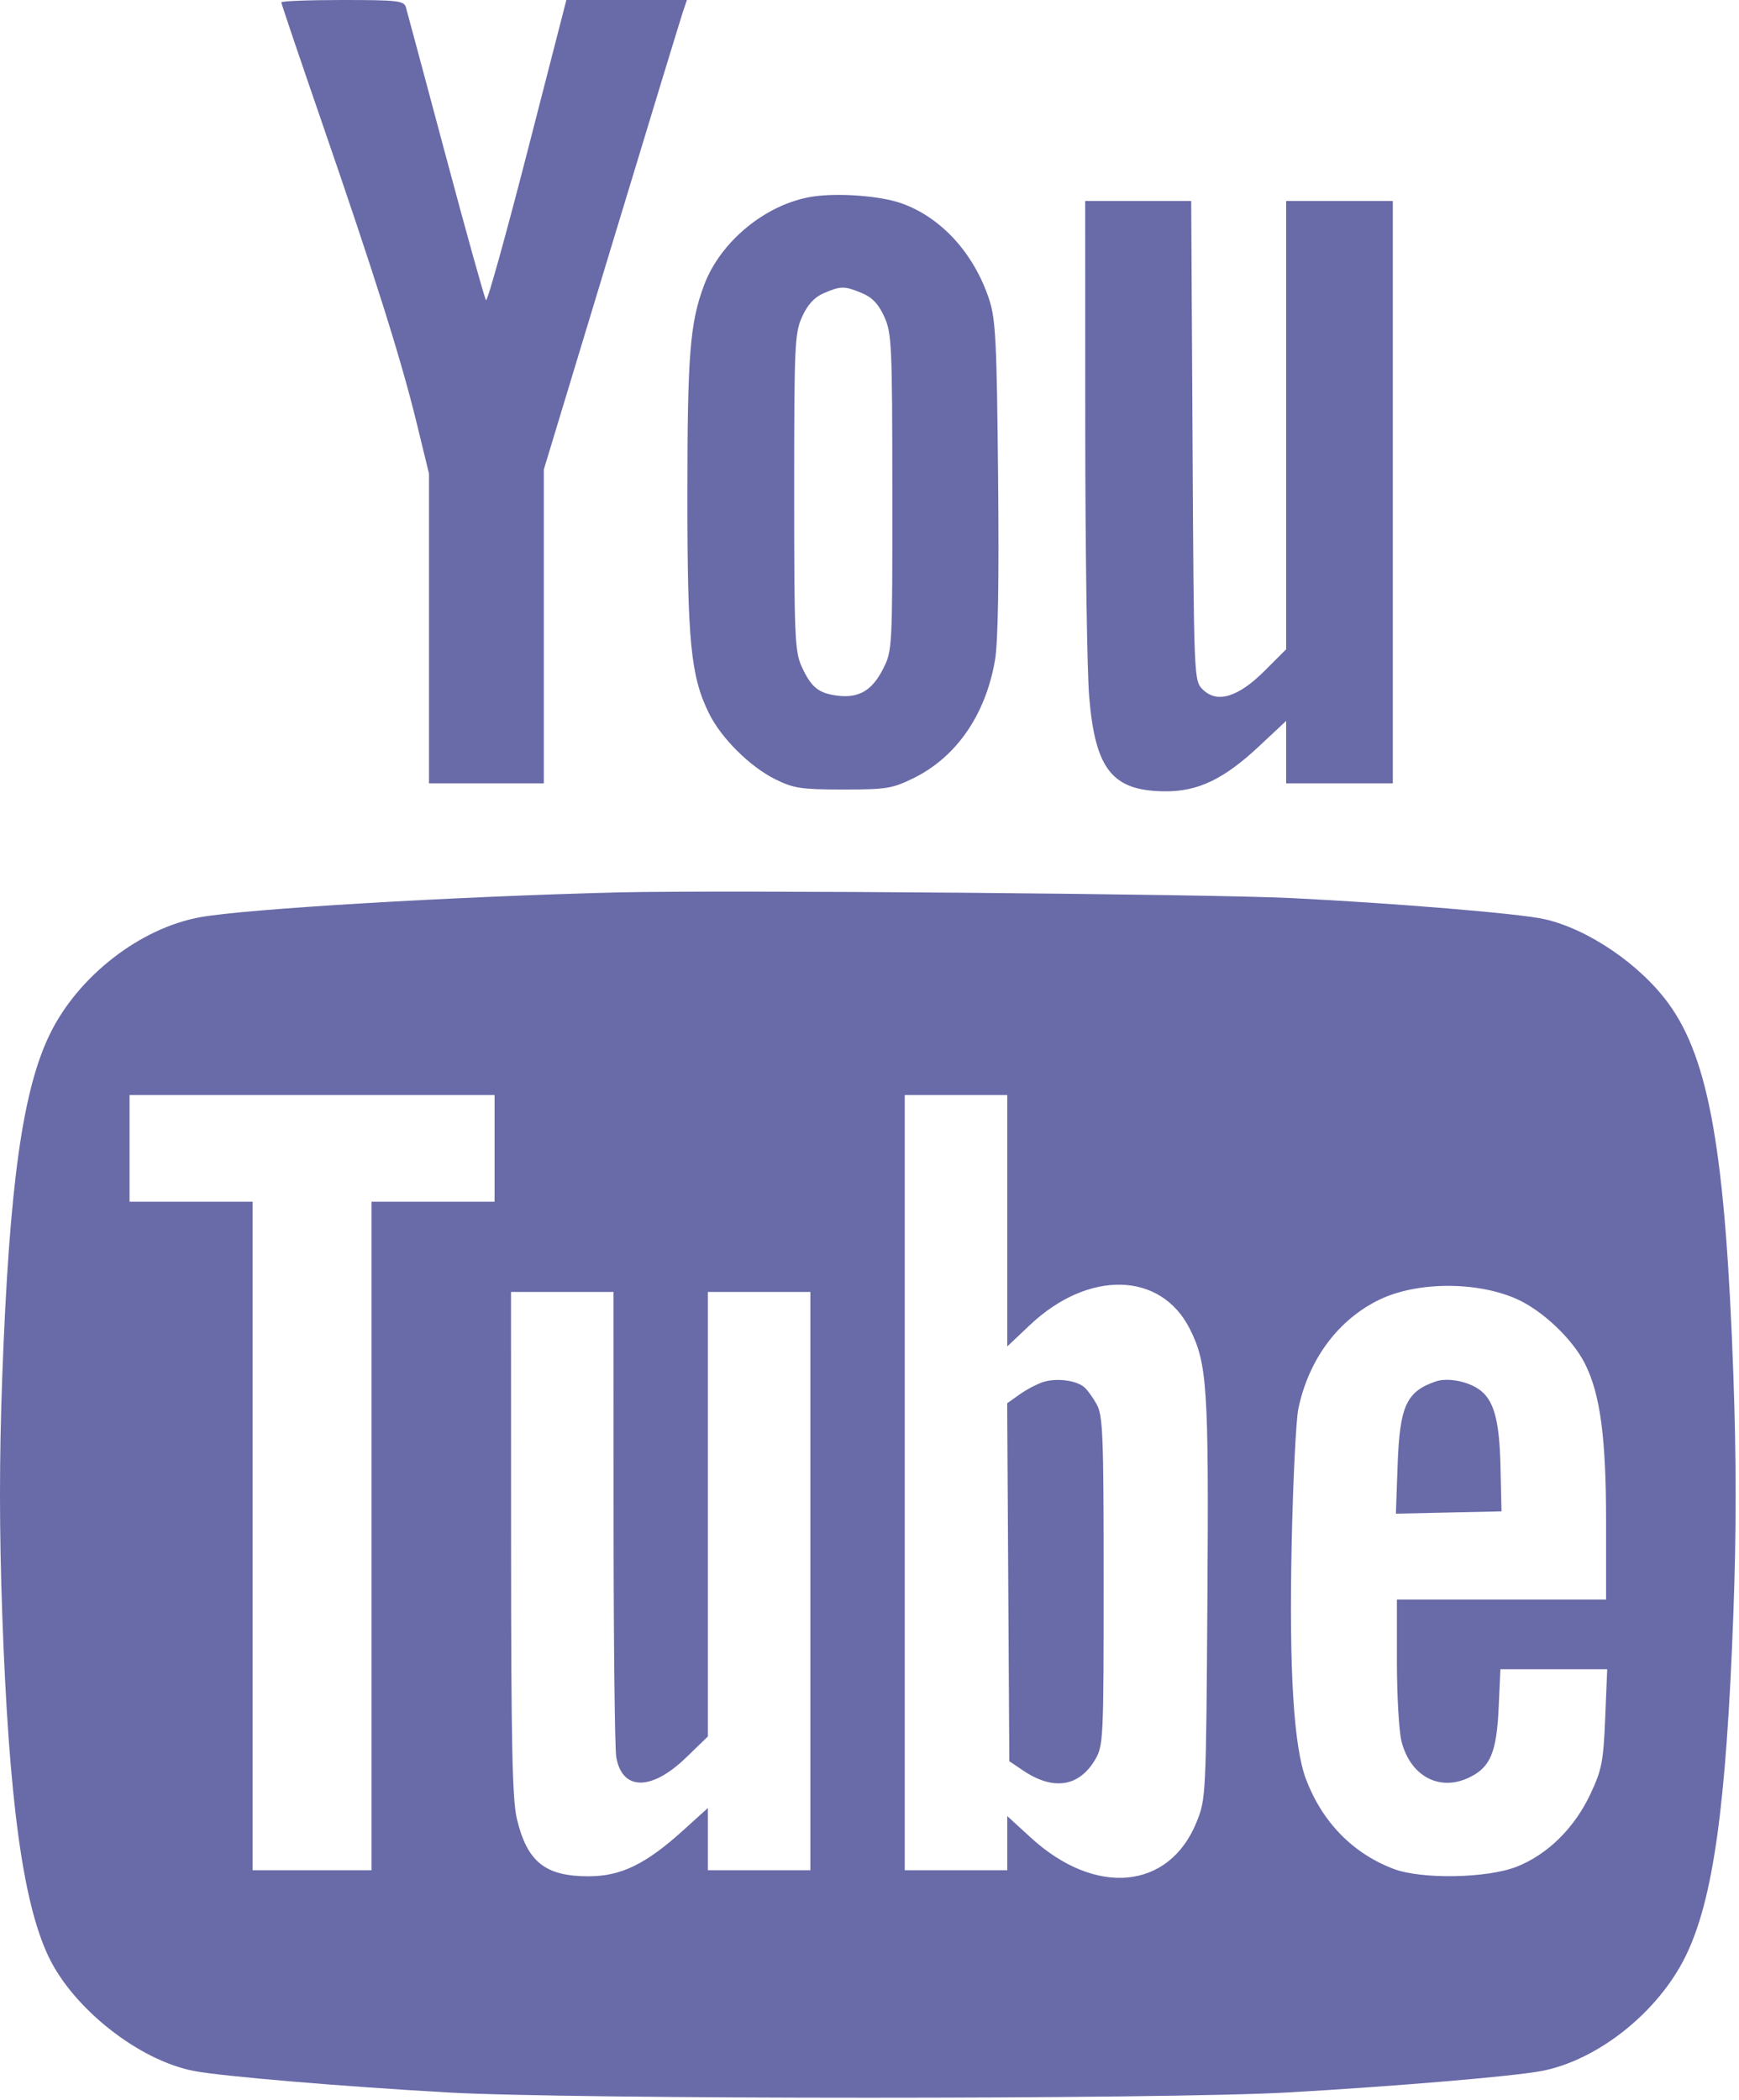 <?xml version="1.0" encoding="UTF-8"?> <svg xmlns="http://www.w3.org/2000/svg" width="424" height="512" viewBox="0 0 424 512" fill="none"> <path fill-rule="evenodd" clip-rule="evenodd" d="M68.59 0.571C68.59 0.884 73.041 14.047 78.481 29.821C91.335 67.094 97.795 87.581 101.549 102.975L104.59 115.45V153.225V191H118.59H132.59V152.744V114.489L149.1 59.994C158.18 30.022 166.031 4.263 166.548 2.75L167.486 0L152.788 0.002L138.09 0.005L128.592 36.954C123.368 57.276 118.826 73.588 118.5 73.202C118.174 72.816 113.757 56.975 108.685 38C103.612 19.025 99.236 2.712 98.959 1.75C98.508 0.184 96.886 0 83.523 0C75.31 0 68.59 0.257 68.59 0.571ZM198.08 47.942C186.826 49.696 175.679 58.802 171.671 69.512C168.216 78.749 167.605 86.41 167.598 120.662C167.589 156.428 168.412 164.823 172.805 173.821C175.791 179.935 182.831 186.943 189.09 190.031C193.527 192.22 195.384 192.497 205.59 192.499C216.133 192.5 217.559 192.27 222.732 189.73C233.181 184.598 240.309 174.276 242.598 160.96C243.344 156.617 243.599 141.67 243.354 116.46C243.032 83.156 242.764 77.825 241.175 73C237.469 61.745 229.46 52.982 219.744 49.554C214.608 47.742 204.288 46.974 198.08 47.942ZM264.606 103.75C264.615 133.863 265.043 163.584 265.557 169.797C267.035 187.658 271.2 192.86 284.09 192.942C292.094 192.993 298.414 189.967 306.92 182.01L313.59 175.771V183.385V191H326.59H339.59V120V49H326.59H313.59V103.652V158.304L308.333 163.561C301.88 170.014 296.715 171.569 293.247 168.102C291.095 165.951 291.089 165.817 290.763 107.473L290.435 49H277.513H264.59L264.606 103.75ZM210.154 71.462C212.673 72.515 214.2 74.127 215.6 77.212C217.419 81.22 217.548 84.019 217.568 120.038C217.59 158.037 217.559 158.639 215.34 163.035C212.669 168.327 209.464 170.241 204.301 169.629C199.598 169.071 197.774 167.602 195.453 162.5C193.795 158.854 193.634 155.095 193.634 120C193.634 84.002 193.76 81.222 195.578 77.216C196.915 74.27 198.549 72.486 200.806 71.505C204.99 69.687 205.896 69.683 210.154 71.462ZM150.59 217.592C110.614 218.592 59.967 221.602 48.764 223.645C34.15 226.309 19.119 237.975 12.228 252C5.499 265.696 2.272 288.818 0.549 335.674C-0.186 355.661 -0.183 373.091 0.558 393.855C2.16 438.724 5.552 463.794 11.807 477C17.852 489.761 33.938 502.411 47.356 504.956C54.231 506.259 82.642 508.663 109.09 510.179C139.038 511.896 284.142 511.896 314.09 510.179C340.538 508.663 368.949 506.259 375.824 504.956C389.541 502.354 404.256 490.647 410.962 476.999C417.707 463.273 420.902 440.363 422.631 393.326C423.366 373.339 423.363 355.909 422.622 335.145C420.695 281.152 416.717 258.326 406.873 244.759C399.893 235.14 387.169 226.481 376.511 224.096C370.468 222.744 340.491 220.247 315.09 218.98C294.724 217.964 175.848 216.961 150.59 217.592ZM120.59 280V293H105.59H90.59V374.5V456H76.09H61.59V374.5V293H46.59H31.59V280V267H76.09H120.59V280ZM245.59 297.645V328.29L251.089 323.089C265.337 309.614 282.998 310.004 290.064 323.949C294.354 332.414 294.736 338.253 294.387 390.015C294.064 437.804 294.027 438.582 291.776 444.19C285.116 460.778 267.118 462.502 251.34 448.062L245.59 442.799V449.4V456H233.09H220.59V361.5V267H233.09H245.59V297.645ZM369.7 316.677C375.995 319.449 383.378 326.426 386.443 332.5C390.168 339.879 391.59 350.508 391.59 370.958V390H366.09H340.59V405.057C340.59 413.339 341.091 422.103 341.703 424.534C343.861 433.106 351.017 436.909 358.297 433.353C363.409 430.856 364.903 427.262 365.406 416.25L365.829 407H378.847H391.865L391.375 418.886C390.938 429.506 390.557 431.473 387.802 437.36C383.908 445.683 377.353 452.159 369.811 455.137C362.636 457.97 346.659 458.264 339.829 455.688C329.884 451.937 322.417 444.315 318.443 433.855C315.424 425.909 314.283 407.284 314.932 376.5C315.256 361.1 315.988 346.25 316.558 343.5C319.054 331.464 326.262 321.757 336.32 316.889C345.425 312.481 359.961 312.389 369.7 316.677ZM149.601 369.75C149.607 399.863 149.896 426.219 150.243 428.32C151.62 436.652 158.803 436.741 167.279 428.531L172.59 423.387V369.193V315H185.09H197.59V385.5V456H185.09H172.59V448.416V440.832L166.603 446.25C157.467 454.518 151.46 457.448 143.59 457.477C132.929 457.515 128.493 453.958 126.003 443.374C124.907 438.715 124.618 424.827 124.606 376.25L124.59 315H137.09H149.59L149.601 369.75ZM254.381 336.952C252.892 337.421 250.299 338.783 248.621 339.978L245.569 342.151L245.83 385.786L246.09 429.421L249.452 431.686C256.818 436.649 263.107 435.685 267.04 428.99C269.014 425.629 269.09 424.024 269.09 385.5C269.09 349.884 268.905 345.163 267.406 342.427C266.48 340.737 265.087 338.827 264.311 338.183C262.324 336.534 257.578 335.946 254.381 336.952ZM350.09 336.814C342.896 339.282 341.277 342.814 340.766 357.161L340.341 369.062L353.216 368.781L366.09 368.5L365.852 357.748C365.592 345.977 364.197 341.099 360.371 338.592C357.472 336.693 352.799 335.885 350.09 336.814Z" fill="#696AA8"></path> </svg> 